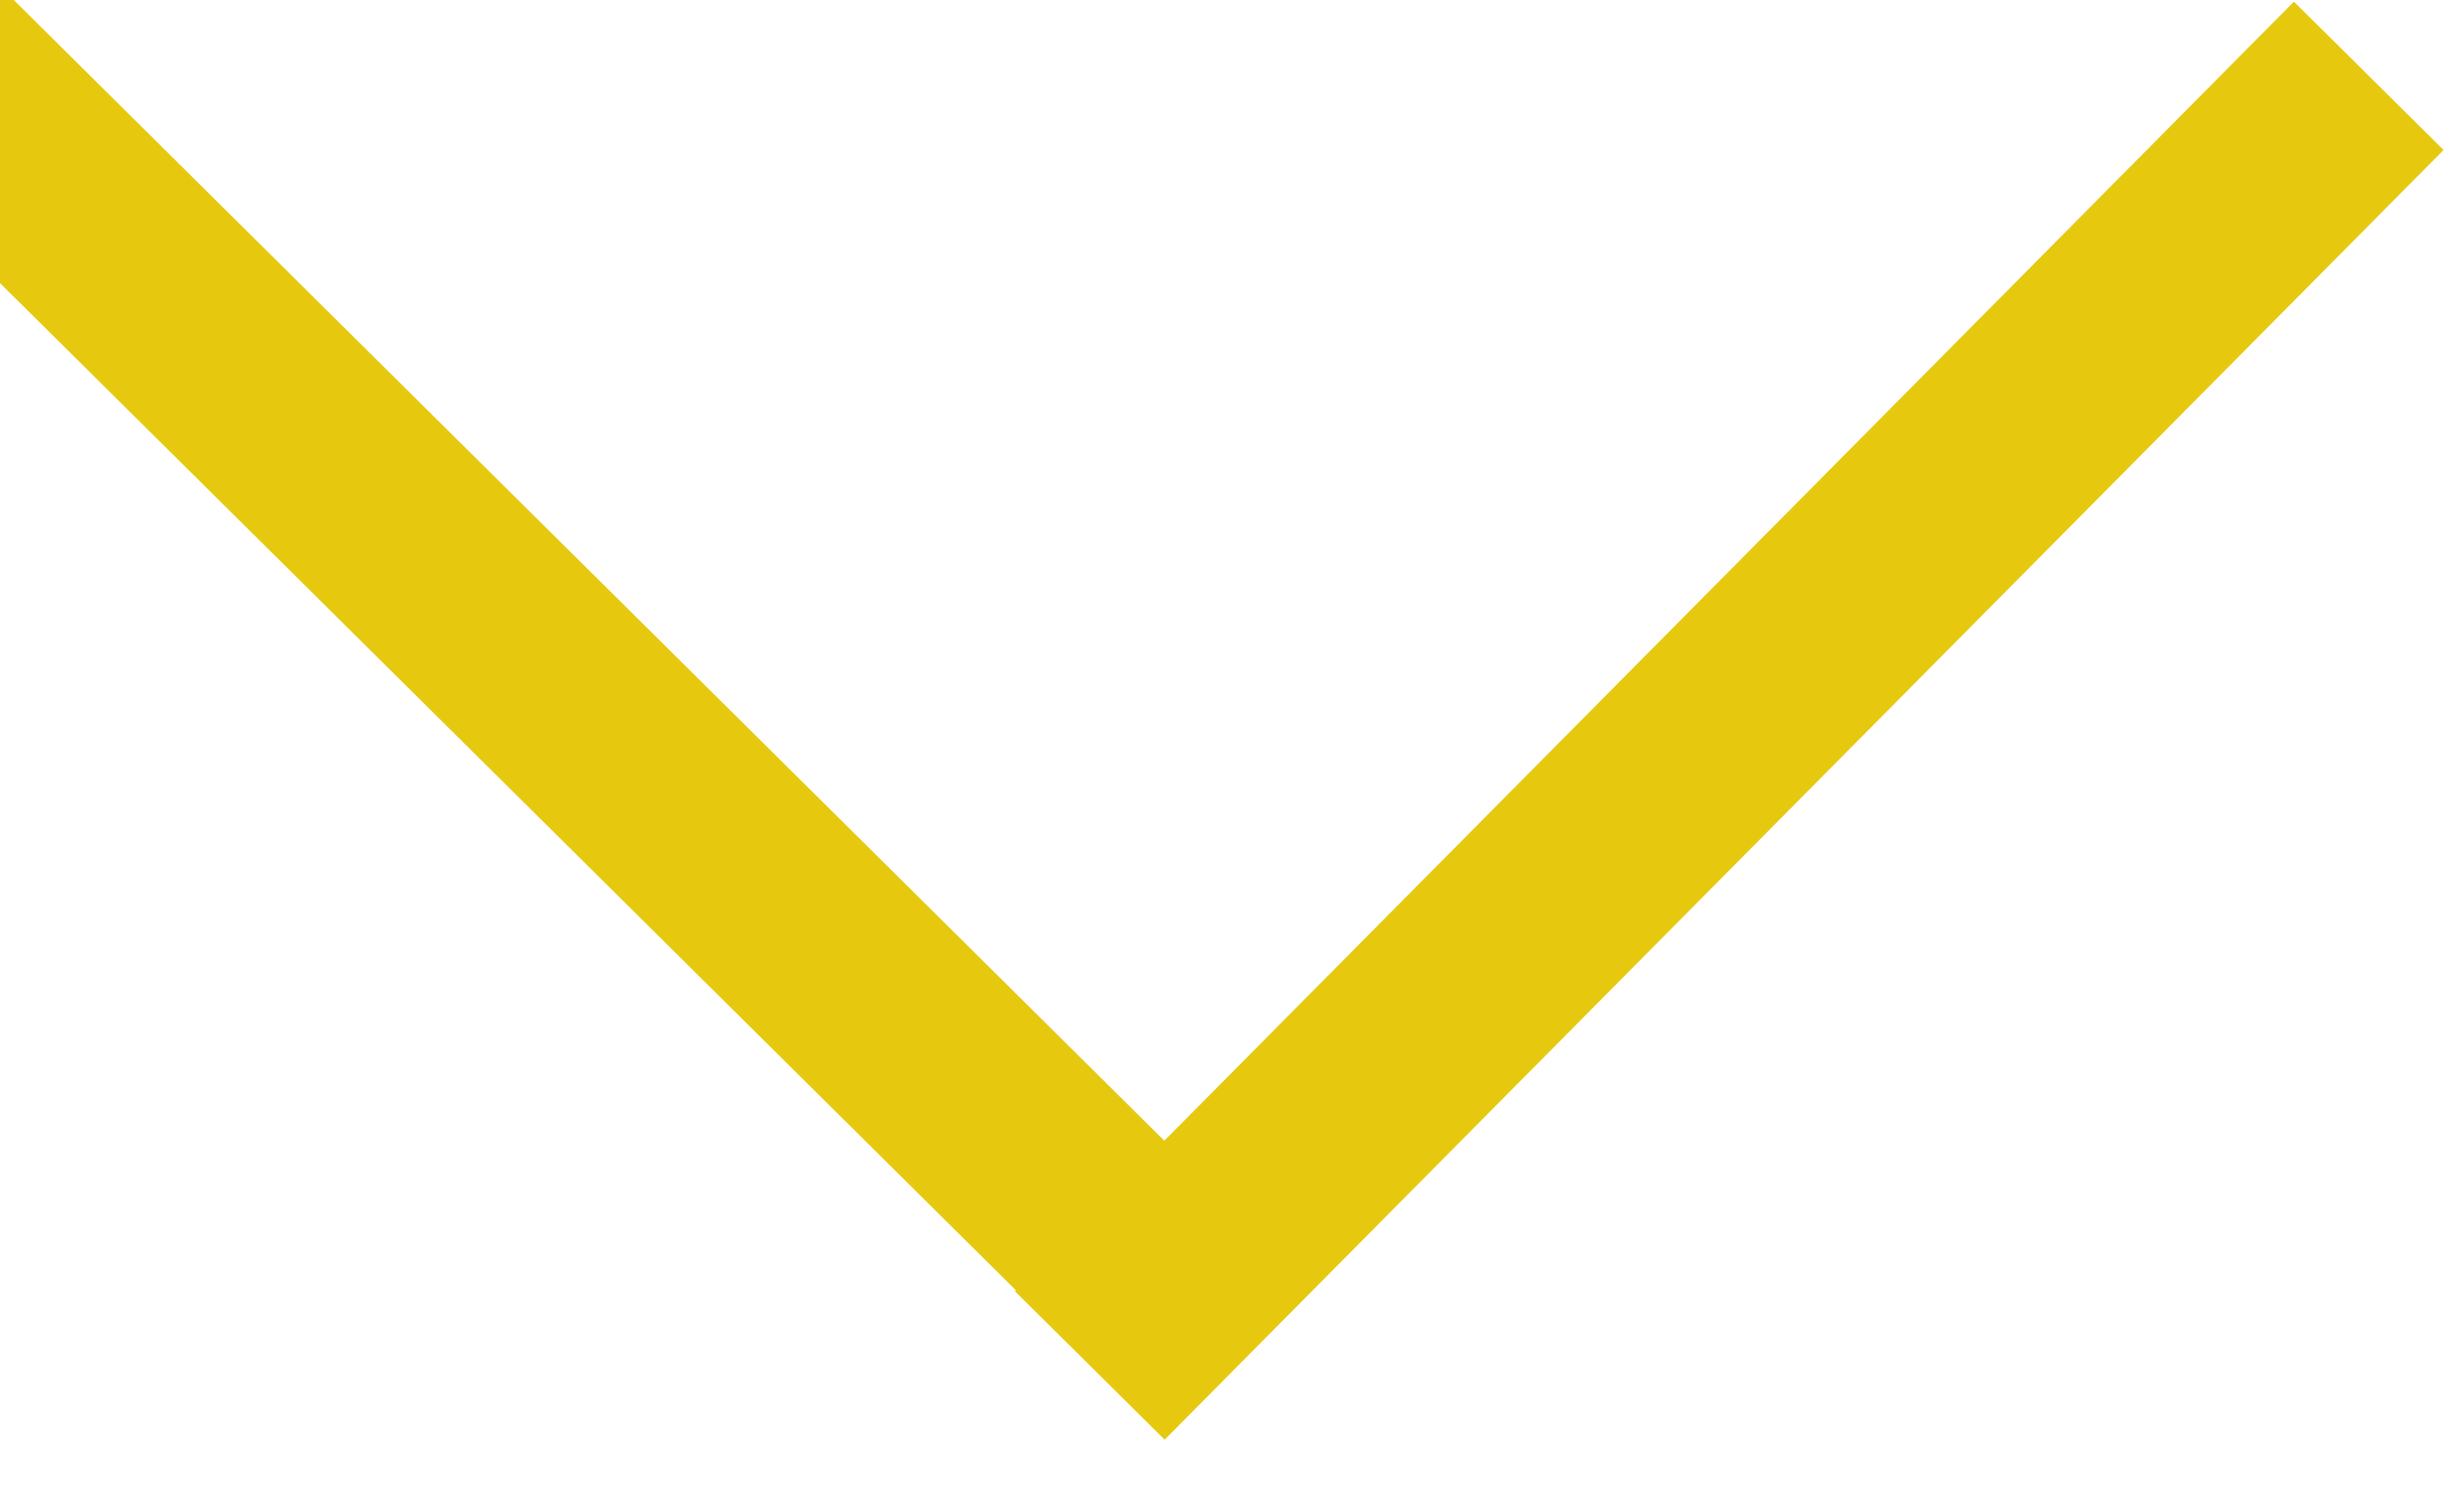 <?xml version="1.0" encoding="utf-8"?>
<!-- Generator: Adobe Illustrator 20.1.0, SVG Export Plug-In . SVG Version: 6.00 Build 0)  -->
<svg xmlns="http://www.w3.org/2000/svg" xmlns:xlink="http://www.w3.org/1999/xlink" version="1.1" id="Layer_1" x="0px" y="0px" viewBox="0 0 49.1 29.8" style="enable-background:new 0 0 49.1 29.8;" xml:space="preserve" width="49.1" height="29.8">
<style type="text/css">
	.st0{fill:none;stroke:#E6C90F;stroke-width:2.1;}
</style>
<g id="Arrow_24">
	<g>
		<g>
			<g>
				
					<rect x="10.1" y="-2.8" transform="matrix(0.704 -0.71 0.71 0.704 -6.458 11.981)" class="st0" width="2.1" height="33.1"/>
			</g>
		</g>
		<g>
			<g>
				
					<rect x="17.4" y="13.3" transform="matrix(0.704 -0.71 0.71 0.704 1.801780e-02 28.719)" class="st0" width="34.1" height="2.1"/>
			</g>
		</g>
	</g>
</g>
</svg>
